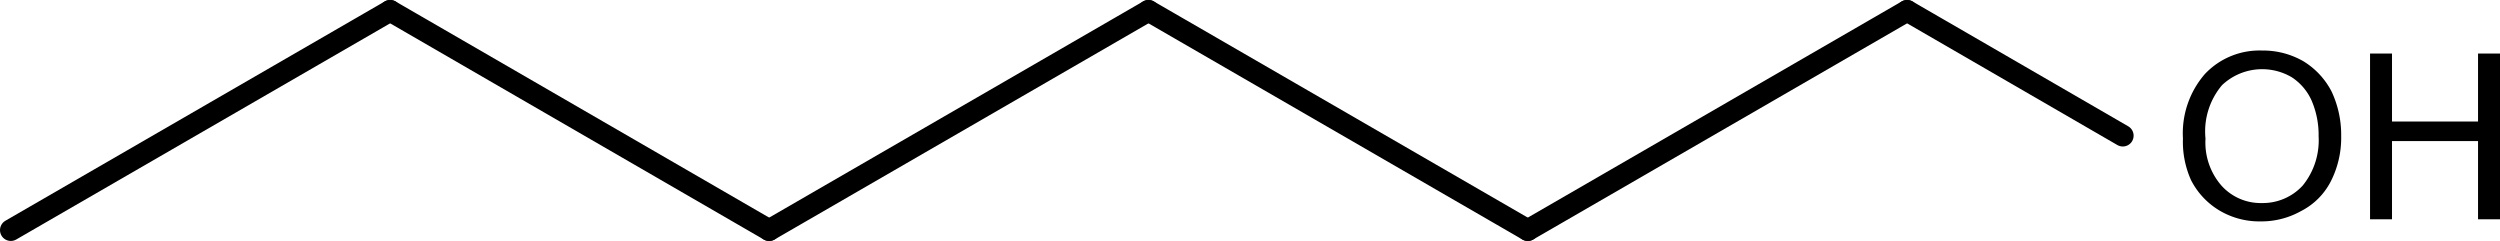 <?xml version="1.0" encoding="UTF-8"?>
<svg xmlns="http://www.w3.org/2000/svg" id="Ebene_1" data-name="Ebene 1" viewBox="0 0 83.11 8.01">
  <defs>
    <style>.cls-1{fill:none;stroke:#000;stroke-linecap:round;stroke-linejoin:round;stroke-width:0.72px;}</style>
  </defs>
  <path d="M2863.57,2838.21a3,3,0,0,1,.73-2.14,2.49,2.49,0,0,1,1.9-.78,2.68,2.68,0,0,1,1.38.36,2.55,2.55,0,0,1,.93,1,3.38,3.38,0,0,1,.32,1.48,3.19,3.19,0,0,1-.34,1.5,2.27,2.27,0,0,1-1,1,2.69,2.69,0,0,1-1.33.34,2.6,2.6,0,0,1-1.39-.37,2.5,2.5,0,0,1-.93-1A3.1,3.1,0,0,1,2863.57,2838.21Zm.75,0a2.18,2.18,0,0,0,.53,1.57,1.75,1.75,0,0,0,1.34.58,1.8,1.8,0,0,0,1.36-.58,2.38,2.38,0,0,0,.53-1.64,2.89,2.89,0,0,0-.23-1.18,1.8,1.8,0,0,0-.66-.78,1.94,1.94,0,0,0-2.32.26A2.38,2.38,0,0,0,2864.32,2838.22Z" transform="translate(-2791 -2833.61)"></path>
  <path d="M2869.79,2840.9v-5.51h.73v2.26h2.86v-2.26h.73v5.51h-.73v-2.6h-2.86v2.6Z" transform="translate(-2791 -2833.61)"></path>
  <line class="cls-1" x1="63.4" y1="0.36" x2="70.57" y2="4.51"></line>
  <line class="cls-1" x1="50.79" y1="7.65" x2="63.4" y2="0.36"></line>
  <line class="cls-1" x1="38.18" y1="0.36" x2="50.79" y2="7.65"></line>
  <line class="cls-1" x1="25.57" y1="7.65" x2="38.18" y2="0.36"></line>
  <line class="cls-1" x1="12.97" y1="0.36" x2="25.57" y2="7.65"></line>
  <line class="cls-1" x1="0.36" y1="7.65" x2="12.97" y2="0.36"></line>
</svg>

